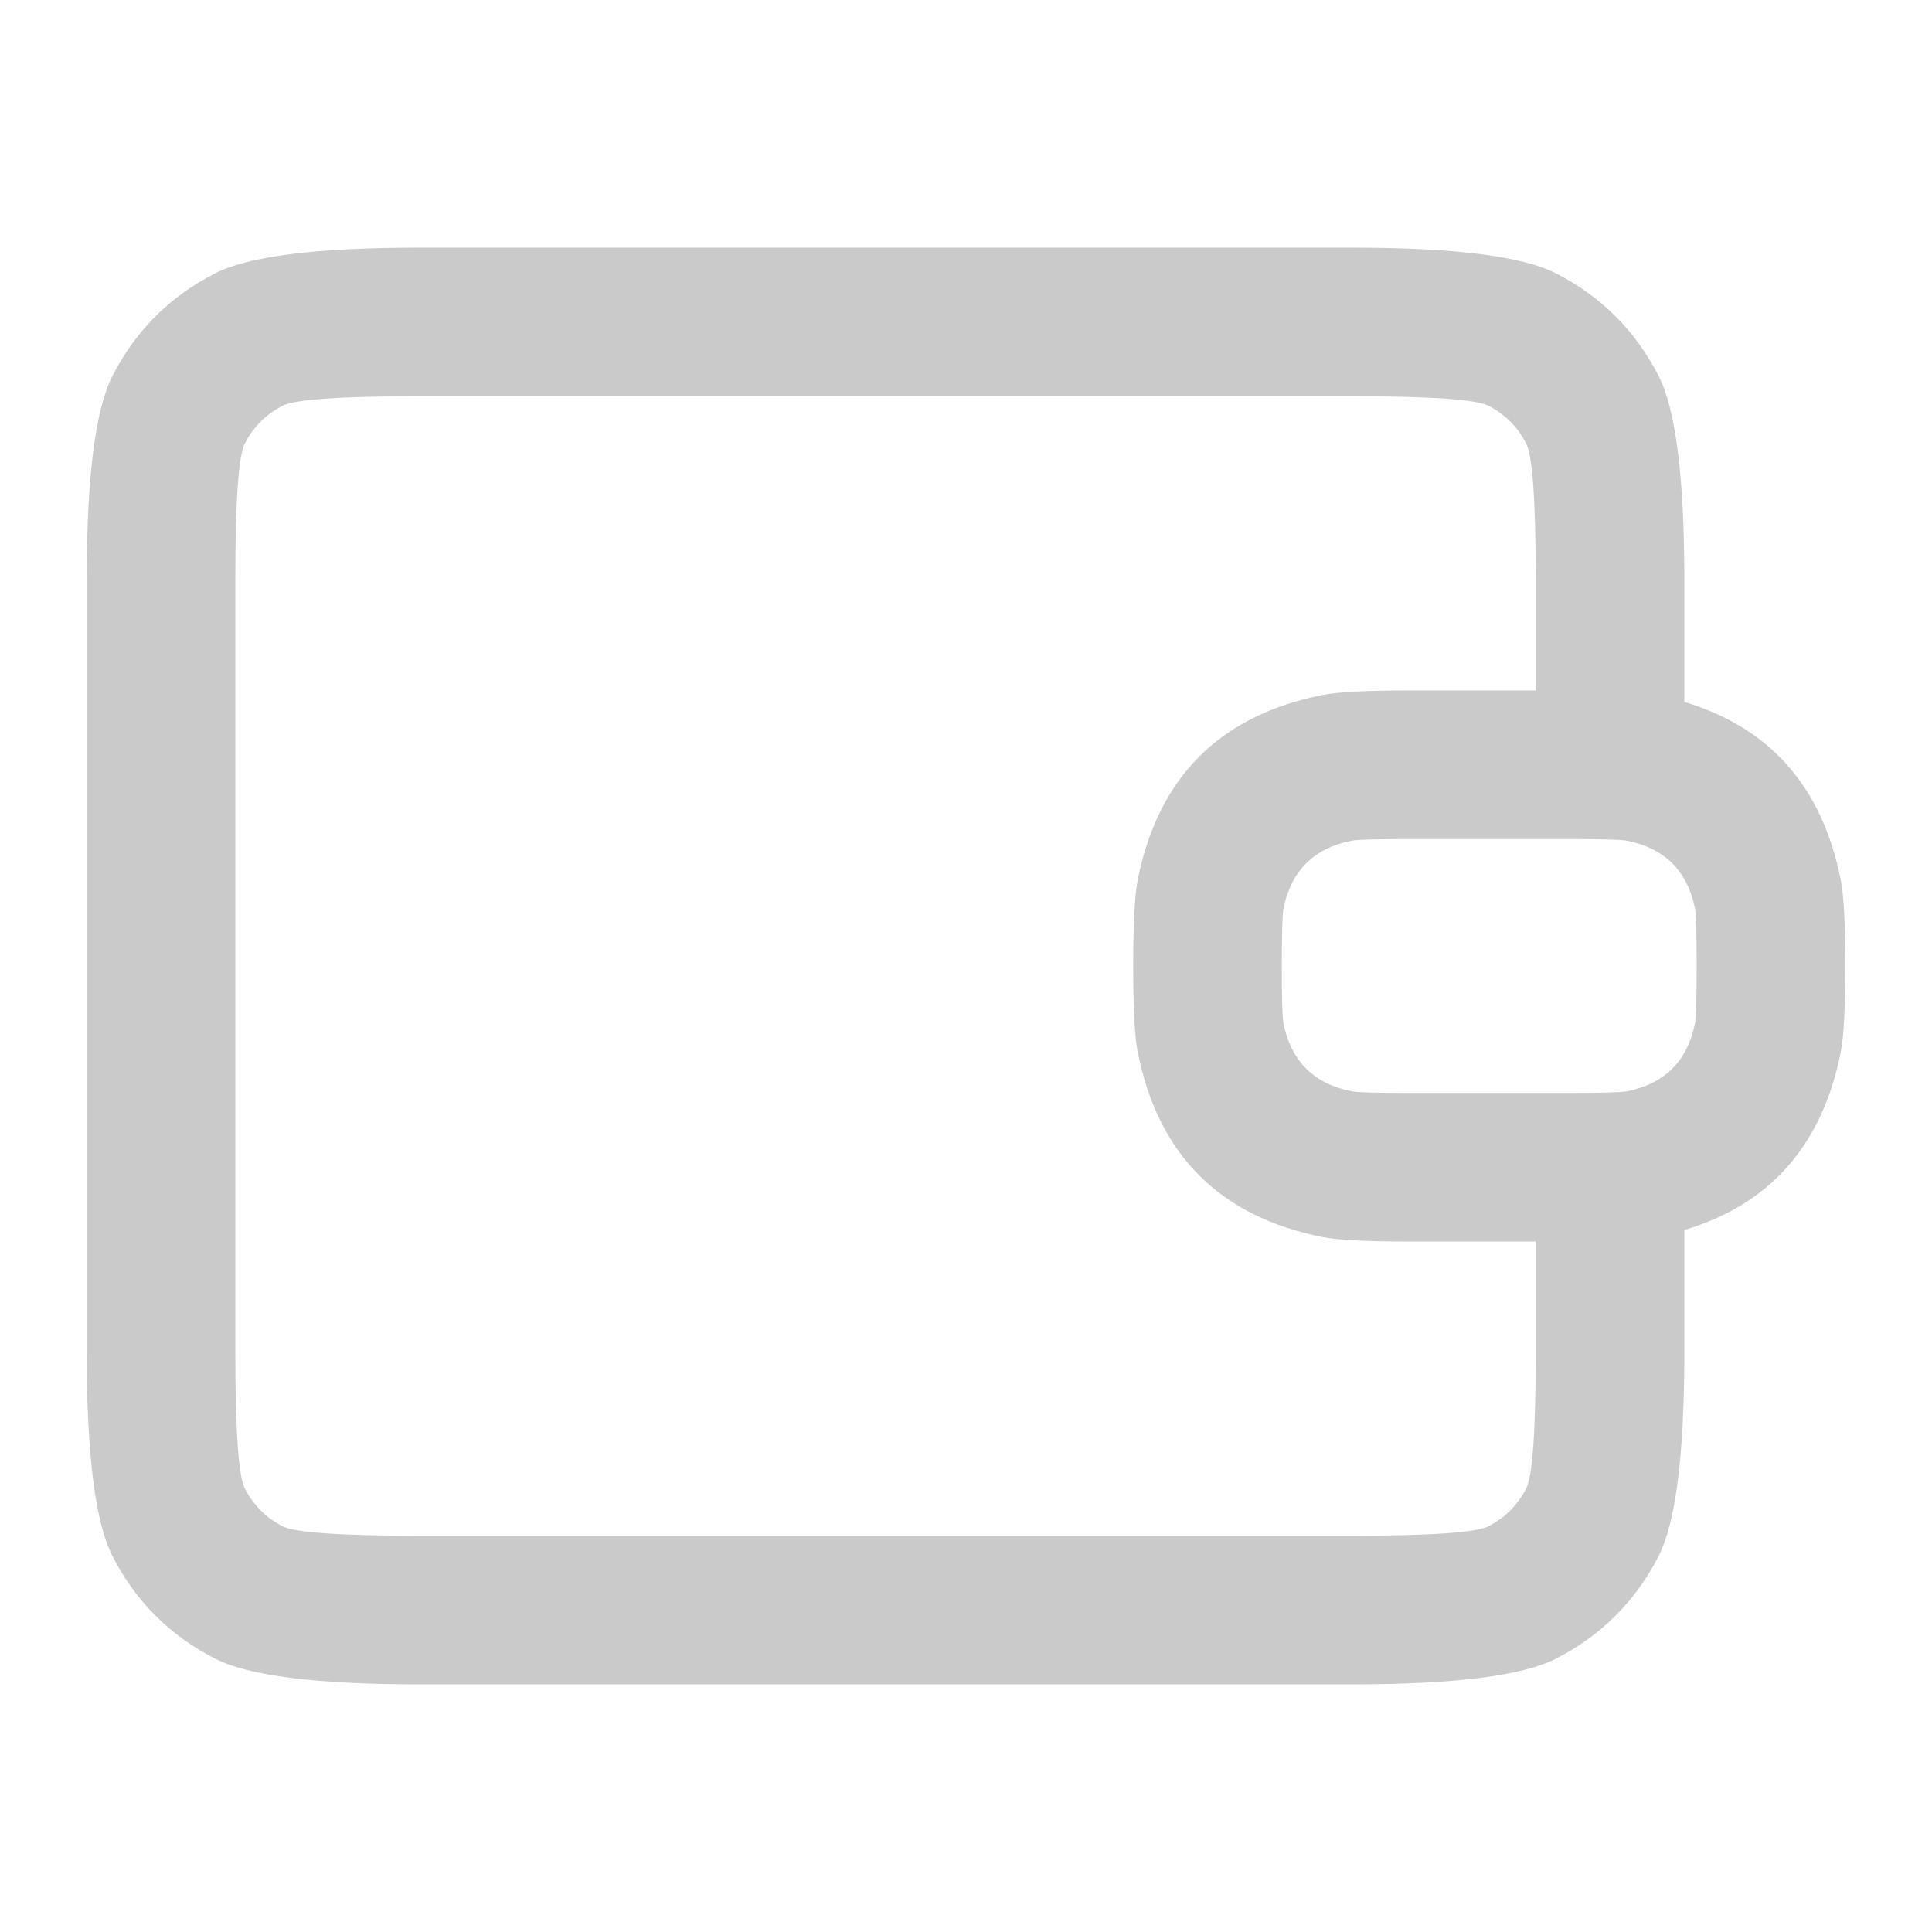 <?xml version="1.0" encoding="utf-8"?><svg xmlns="http://www.w3.org/2000/svg" xmlns:xlink="http://www.w3.org/1999/xlink" fill="none" version="1.1" width="26" height="26" viewBox="0 0 26 26"><defs><clipPath id="master_svg0_0_30491"><rect x="0" y="0" width="26" height="26" rx="0"/></clipPath></defs><g clip-path="url(#master_svg0_0_30491)"><g><path d="M20.667,16.708L18.958,16.708Q18.105,16.708,17.799,16.648Q15.724,16.235,15.311,14.159Q15.25,13.854,15.25,13Q15.25,12.146,15.311,11.841Q15.724,9.765,17.799,9.353Q18.105,9.292,18.958,9.292L20.667,9.292L20.667,7.8Q20.667,6.22,20.539,5.97Q20.367,5.633,20.03,5.46Q19.78,5.333,18.2,5.333L5.633,5.333Q4.053,5.333,3.804,5.46Q3.466,5.633,3.294,5.97Q3.167,6.22,3.167,7.8L3.167,18.2Q3.167,19.78,3.294,20.03Q3.466,20.367,3.804,20.54Q4.053,20.667,5.633,20.667L18.2,20.667Q19.78,20.667,20.03,20.54Q20.367,20.367,20.539,20.03Q20.667,19.78,20.667,18.2L20.667,16.708ZM22.667,9.447L22.667,7.8Q22.667,5.74,22.322,5.062Q21.854,4.146,20.938,3.678Q20.26,3.333,18.2,3.333L5.633,3.333Q3.573,3.333,2.896,3.678Q1.979,4.146,1.512,5.062Q1.167,5.74,1.167,7.8L1.167,18.2Q1.167,20.26,1.512,20.938Q1.979,21.854,2.896,22.322Q3.573,22.667,5.633,22.667L18.2,22.667Q20.26,22.667,20.938,22.322Q21.854,21.854,22.322,20.938Q22.667,20.26,22.667,18.2L22.667,16.553Q24.399,16.036,24.772,14.159Q24.833,13.854,24.833,13Q24.833,12.146,24.772,11.841Q24.399,9.964,22.667,9.447ZM21.125,11.292Q21.782,11.292,21.894,11.314Q22.659,11.466,22.811,12.231Q22.833,12.343,22.833,13Q22.833,13.657,22.811,13.769Q22.659,14.534,21.894,14.686Q21.782,14.708,21.125,14.708L18.958,14.708Q18.302,14.708,18.189,14.686Q17.424,14.534,17.272,13.769Q17.25,13.657,17.25,13Q17.25,12.343,17.272,12.231Q17.424,11.466,18.189,11.314Q18.302,11.292,18.958,11.292L21.125,11.292Z" fill-rule="evenodd" fill="#CACACA" fill-opacity="1"/></g></g></svg>